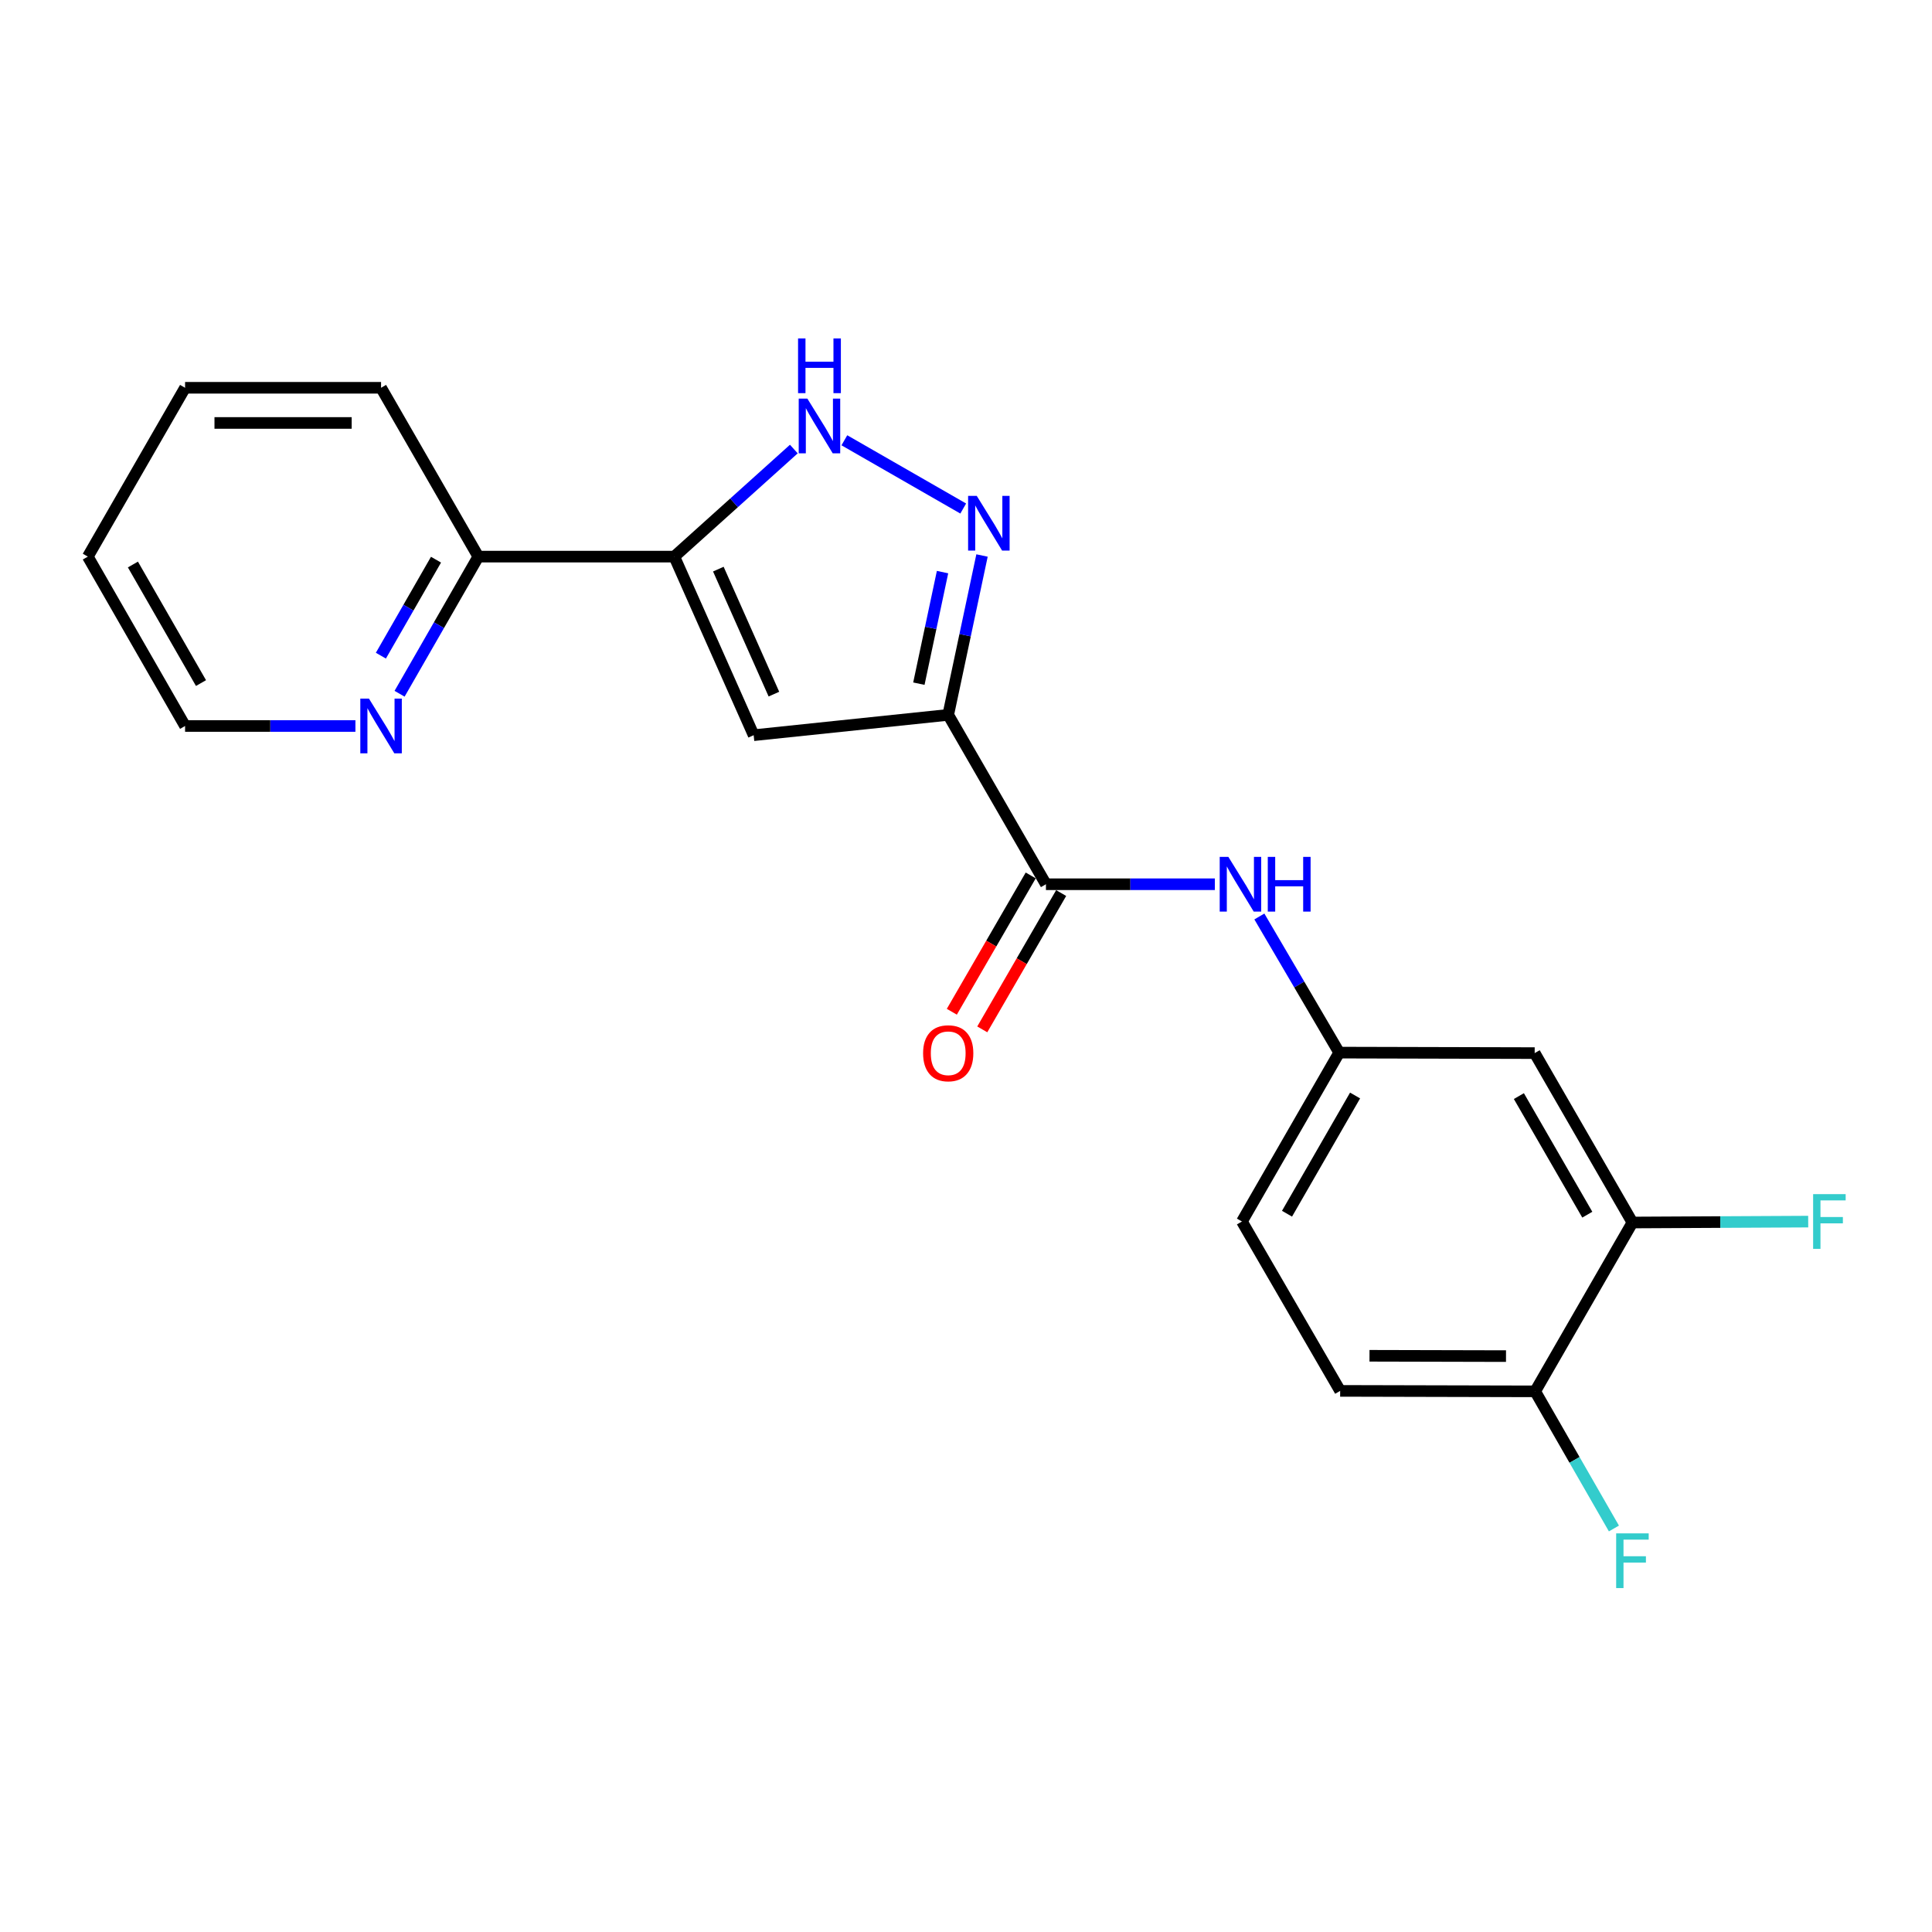 <?xml version='1.0' encoding='iso-8859-1'?>
<svg version='1.1' baseProfile='full'
              xmlns='http://www.w3.org/2000/svg'
                      xmlns:rdkit='http://www.rdkit.org/xml'
                      xmlns:xlink='http://www.w3.org/1999/xlink'
                  xml:space='preserve'
width='1000px' height='1000px' viewBox='0 0 1000 1000'>
<!-- END OF HEADER -->
<rect style='opacity:1.0;fill:#FFFFFF;stroke:none' width='1000' height='1000' x='0' y='0'> </rect>
<path class='bond-0' d='M 490.792,370.017 L 499.541,328.771' style='fill:none;fill-rule:evenodd;stroke:#000000;stroke-width:6px;stroke-linecap:butt;stroke-linejoin:miter;stroke-opacity:1' />
<path class='bond-0' d='M 499.541,328.771 L 508.29,287.526' style='fill:none;fill-rule:evenodd;stroke:#0000FF;stroke-width:6px;stroke-linecap:butt;stroke-linejoin:miter;stroke-opacity:1' />
<path class='bond-0' d='M 475.606,353.865 L 481.73,324.993' style='fill:none;fill-rule:evenodd;stroke:#000000;stroke-width:6px;stroke-linecap:butt;stroke-linejoin:miter;stroke-opacity:1' />
<path class='bond-0' d='M 481.73,324.993 L 487.854,296.121' style='fill:none;fill-rule:evenodd;stroke:#0000FF;stroke-width:6px;stroke-linecap:butt;stroke-linejoin:miter;stroke-opacity:1' />
<path class='bond-1' d='M 490.792,370.017 L 390.098,380.537' style='fill:none;fill-rule:evenodd;stroke:#000000;stroke-width:6px;stroke-linecap:butt;stroke-linejoin:miter;stroke-opacity:1' />
<path class='bond-4' d='M 490.792,370.017 L 541.376,457.683' style='fill:none;fill-rule:evenodd;stroke:#000000;stroke-width:6px;stroke-linecap:butt;stroke-linejoin:miter;stroke-opacity:1' />
<path class='bond-3' d='M 498.563,263.213 L 437.04,227.887' style='fill:none;fill-rule:evenodd;stroke:#0000FF;stroke-width:6px;stroke-linecap:butt;stroke-linejoin:miter;stroke-opacity:1' />
<path class='bond-2' d='M 390.098,380.537 L 349.012,288.107' style='fill:none;fill-rule:evenodd;stroke:#000000;stroke-width:6px;stroke-linecap:butt;stroke-linejoin:miter;stroke-opacity:1' />
<path class='bond-2' d='M 400.573,359.277 L 371.812,294.576' style='fill:none;fill-rule:evenodd;stroke:#000000;stroke-width:6px;stroke-linecap:butt;stroke-linejoin:miter;stroke-opacity:1' />
<path class='bond-8' d='M 349.012,288.107 L 247.58,288.107' style='fill:none;fill-rule:evenodd;stroke:#000000;stroke-width:6px;stroke-linecap:butt;stroke-linejoin:miter;stroke-opacity:1' />
<path class='bond-21' d='M 349.012,288.107 L 379.95,260.267' style='fill:none;fill-rule:evenodd;stroke:#000000;stroke-width:6px;stroke-linecap:butt;stroke-linejoin:miter;stroke-opacity:1' />
<path class='bond-21' d='M 379.95,260.267 L 410.888,232.428' style='fill:none;fill-rule:evenodd;stroke:#0000FF;stroke-width:6px;stroke-linecap:butt;stroke-linejoin:miter;stroke-opacity:1' />
<path class='bond-5' d='M 541.376,457.683 L 585.089,457.683' style='fill:none;fill-rule:evenodd;stroke:#000000;stroke-width:6px;stroke-linecap:butt;stroke-linejoin:miter;stroke-opacity:1' />
<path class='bond-5' d='M 585.089,457.683 L 628.803,457.683' style='fill:none;fill-rule:evenodd;stroke:#0000FF;stroke-width:6px;stroke-linecap:butt;stroke-linejoin:miter;stroke-opacity:1' />
<path class='bond-12' d='M 533.497,453.123 L 513.08,488.402' style='fill:none;fill-rule:evenodd;stroke:#000000;stroke-width:6px;stroke-linecap:butt;stroke-linejoin:miter;stroke-opacity:1' />
<path class='bond-12' d='M 513.08,488.402 L 492.662,523.681' style='fill:none;fill-rule:evenodd;stroke:#FF0000;stroke-width:6px;stroke-linecap:butt;stroke-linejoin:miter;stroke-opacity:1' />
<path class='bond-12' d='M 549.255,462.243 L 528.838,497.522' style='fill:none;fill-rule:evenodd;stroke:#000000;stroke-width:6px;stroke-linecap:butt;stroke-linejoin:miter;stroke-opacity:1' />
<path class='bond-12' d='M 528.838,497.522 L 508.42,532.801' style='fill:none;fill-rule:evenodd;stroke:#FF0000;stroke-width:6px;stroke-linecap:butt;stroke-linejoin:miter;stroke-opacity:1' />
<path class='bond-9' d='M 651.843,474.368 L 672.502,509.6' style='fill:none;fill-rule:evenodd;stroke:#0000FF;stroke-width:6px;stroke-linecap:butt;stroke-linejoin:miter;stroke-opacity:1' />
<path class='bond-9' d='M 672.502,509.6 L 693.16,544.832' style='fill:none;fill-rule:evenodd;stroke:#000000;stroke-width:6px;stroke-linecap:butt;stroke-linejoin:miter;stroke-opacity:1' />
<path class='bond-6' d='M 844.944,632.771 L 794.349,545.085' style='fill:none;fill-rule:evenodd;stroke:#000000;stroke-width:6px;stroke-linecap:butt;stroke-linejoin:miter;stroke-opacity:1' />
<path class='bond-6' d='M 821.585,628.717 L 786.168,567.337' style='fill:none;fill-rule:evenodd;stroke:#000000;stroke-width:6px;stroke-linecap:butt;stroke-linejoin:miter;stroke-opacity:1' />
<path class='bond-14' d='M 844.944,632.771 L 890.433,632.536' style='fill:none;fill-rule:evenodd;stroke:#000000;stroke-width:6px;stroke-linecap:butt;stroke-linejoin:miter;stroke-opacity:1' />
<path class='bond-14' d='M 890.433,632.536 L 935.923,632.302' style='fill:none;fill-rule:evenodd;stroke:#33CCCC;stroke-width:6px;stroke-linecap:butt;stroke-linejoin:miter;stroke-opacity:1' />
<path class='bond-22' d='M 844.944,632.771 L 794.602,720.163' style='fill:none;fill-rule:evenodd;stroke:#000000;stroke-width:6px;stroke-linecap:butt;stroke-linejoin:miter;stroke-opacity:1' />
<path class='bond-7' d='M 794.349,545.085 L 693.16,544.832' style='fill:none;fill-rule:evenodd;stroke:#000000;stroke-width:6px;stroke-linecap:butt;stroke-linejoin:miter;stroke-opacity:1' />
<path class='bond-10' d='M 247.58,288.107 L 227.2,323.596' style='fill:none;fill-rule:evenodd;stroke:#000000;stroke-width:6px;stroke-linecap:butt;stroke-linejoin:miter;stroke-opacity:1' />
<path class='bond-10' d='M 227.2,323.596 L 206.821,359.085' style='fill:none;fill-rule:evenodd;stroke:#0000FF;stroke-width:6px;stroke-linecap:butt;stroke-linejoin:miter;stroke-opacity:1' />
<path class='bond-10' d='M 225.677,289.687 L 211.412,314.529' style='fill:none;fill-rule:evenodd;stroke:#000000;stroke-width:6px;stroke-linecap:butt;stroke-linejoin:miter;stroke-opacity:1' />
<path class='bond-10' d='M 211.412,314.529 L 197.146,339.372' style='fill:none;fill-rule:evenodd;stroke:#0000FF;stroke-width:6px;stroke-linecap:butt;stroke-linejoin:miter;stroke-opacity:1' />
<path class='bond-18' d='M 247.58,288.107 L 197.238,200.714' style='fill:none;fill-rule:evenodd;stroke:#000000;stroke-width:6px;stroke-linecap:butt;stroke-linejoin:miter;stroke-opacity:1' />
<path class='bond-15' d='M 693.16,544.832 L 642.828,632.245' style='fill:none;fill-rule:evenodd;stroke:#000000;stroke-width:6px;stroke-linecap:butt;stroke-linejoin:miter;stroke-opacity:1' />
<path class='bond-15' d='M 701.388,567.029 L 666.156,628.218' style='fill:none;fill-rule:evenodd;stroke:#000000;stroke-width:6px;stroke-linecap:butt;stroke-linejoin:miter;stroke-opacity:1' />
<path class='bond-17' d='M 183.962,375.772 L 139.879,375.772' style='fill:none;fill-rule:evenodd;stroke:#0000FF;stroke-width:6px;stroke-linecap:butt;stroke-linejoin:miter;stroke-opacity:1' />
<path class='bond-17' d='M 139.879,375.772 L 95.796,375.772' style='fill:none;fill-rule:evenodd;stroke:#000000;stroke-width:6px;stroke-linecap:butt;stroke-linejoin:miter;stroke-opacity:1' />
<path class='bond-11' d='M 794.602,720.163 L 693.666,719.921' style='fill:none;fill-rule:evenodd;stroke:#000000;stroke-width:6px;stroke-linecap:butt;stroke-linejoin:miter;stroke-opacity:1' />
<path class='bond-11' d='M 779.505,701.92 L 708.85,701.75' style='fill:none;fill-rule:evenodd;stroke:#000000;stroke-width:6px;stroke-linecap:butt;stroke-linejoin:miter;stroke-opacity:1' />
<path class='bond-16' d='M 794.602,720.163 L 814.982,755.653' style='fill:none;fill-rule:evenodd;stroke:#000000;stroke-width:6px;stroke-linecap:butt;stroke-linejoin:miter;stroke-opacity:1' />
<path class='bond-16' d='M 814.982,755.653 L 835.361,791.142' style='fill:none;fill-rule:evenodd;stroke:#33CCCC;stroke-width:6px;stroke-linecap:butt;stroke-linejoin:miter;stroke-opacity:1' />
<path class='bond-13' d='M 693.666,719.921 L 642.828,632.245' style='fill:none;fill-rule:evenodd;stroke:#000000;stroke-width:6px;stroke-linecap:butt;stroke-linejoin:miter;stroke-opacity:1' />
<path class='bond-23' d='M 95.796,375.772 L 45.455,288.107' style='fill:none;fill-rule:evenodd;stroke:#000000;stroke-width:6px;stroke-linecap:butt;stroke-linejoin:miter;stroke-opacity:1' />
<path class='bond-23' d='M 104.034,353.556 L 68.794,292.19' style='fill:none;fill-rule:evenodd;stroke:#000000;stroke-width:6px;stroke-linecap:butt;stroke-linejoin:miter;stroke-opacity:1' />
<path class='bond-20' d='M 197.238,200.714 L 95.796,200.714' style='fill:none;fill-rule:evenodd;stroke:#000000;stroke-width:6px;stroke-linecap:butt;stroke-linejoin:miter;stroke-opacity:1' />
<path class='bond-20' d='M 182.022,218.921 L 111.013,218.921' style='fill:none;fill-rule:evenodd;stroke:#000000;stroke-width:6px;stroke-linecap:butt;stroke-linejoin:miter;stroke-opacity:1' />
<path class='bond-19' d='M 45.455,288.107 L 95.796,200.714' style='fill:none;fill-rule:evenodd;stroke:#000000;stroke-width:6px;stroke-linecap:butt;stroke-linejoin:miter;stroke-opacity:1' />
<path  class='atom-1' d='M 505.571 256.671
L 514.851 271.671
Q 515.771 273.151, 517.251 275.831
Q 518.731 278.511, 518.811 278.671
L 518.811 256.671
L 522.571 256.671
L 522.571 284.991
L 518.691 284.991
L 508.731 268.591
Q 507.571 266.671, 506.331 264.471
Q 505.131 262.271, 504.771 261.591
L 504.771 284.991
L 501.091 284.991
L 501.091 256.671
L 505.571 256.671
' fill='#0000FF'/>
<path  class='atom-4' d='M 417.895 206.329
L 427.175 221.329
Q 428.095 222.809, 429.575 225.489
Q 431.055 228.169, 431.135 228.329
L 431.135 206.329
L 434.895 206.329
L 434.895 234.649
L 431.015 234.649
L 421.055 218.249
Q 419.895 216.329, 418.655 214.129
Q 417.455 211.929, 417.095 211.249
L 417.095 234.649
L 413.415 234.649
L 413.415 206.329
L 417.895 206.329
' fill='#0000FF'/>
<path  class='atom-4' d='M 413.075 175.177
L 416.915 175.177
L 416.915 187.217
L 431.395 187.217
L 431.395 175.177
L 435.235 175.177
L 435.235 203.497
L 431.395 203.497
L 431.395 190.417
L 416.915 190.417
L 416.915 203.497
L 413.075 203.497
L 413.075 175.177
' fill='#0000FF'/>
<path  class='atom-6' d='M 635.8 443.523
L 645.08 458.523
Q 646 460.003, 647.48 462.683
Q 648.96 465.363, 649.04 465.523
L 649.04 443.523
L 652.8 443.523
L 652.8 471.843
L 648.92 471.843
L 638.96 455.443
Q 637.8 453.523, 636.56 451.323
Q 635.36 449.123, 635 448.443
L 635 471.843
L 631.32 471.843
L 631.32 443.523
L 635.8 443.523
' fill='#0000FF'/>
<path  class='atom-6' d='M 656.2 443.523
L 660.04 443.523
L 660.04 455.563
L 674.52 455.563
L 674.52 443.523
L 678.36 443.523
L 678.36 471.843
L 674.52 471.843
L 674.52 458.763
L 660.04 458.763
L 660.04 471.843
L 656.2 471.843
L 656.2 443.523
' fill='#0000FF'/>
<path  class='atom-11' d='M 190.978 361.612
L 200.258 376.612
Q 201.178 378.092, 202.658 380.772
Q 204.138 383.452, 204.218 383.612
L 204.218 361.612
L 207.978 361.612
L 207.978 389.932
L 204.098 389.932
L 194.138 373.532
Q 192.978 371.612, 191.738 369.412
Q 190.538 367.212, 190.178 366.532
L 190.178 389.932
L 186.498 389.932
L 186.498 361.612
L 190.978 361.612
' fill='#0000FF'/>
<path  class='atom-13' d='M 477.792 545.165
Q 477.792 538.365, 481.152 534.565
Q 484.512 530.765, 490.792 530.765
Q 497.072 530.765, 500.432 534.565
Q 503.792 538.365, 503.792 545.165
Q 503.792 552.045, 500.392 555.965
Q 496.992 559.845, 490.792 559.845
Q 484.552 559.845, 481.152 555.965
Q 477.792 552.085, 477.792 545.165
M 490.792 556.645
Q 495.112 556.645, 497.432 553.765
Q 499.792 550.845, 499.792 545.165
Q 499.792 539.605, 497.432 536.805
Q 495.112 533.965, 490.792 533.965
Q 486.472 533.965, 484.112 536.765
Q 481.792 539.565, 481.792 545.165
Q 481.792 550.885, 484.112 553.765
Q 486.472 556.645, 490.792 556.645
' fill='#FF0000'/>
<path  class='atom-15' d='M 938.471 618.085
L 955.311 618.085
L 955.311 621.325
L 942.271 621.325
L 942.271 629.925
L 953.871 629.925
L 953.871 633.205
L 942.271 633.205
L 942.271 646.405
L 938.471 646.405
L 938.471 618.085
' fill='#33CCCC'/>
<path  class='atom-17' d='M 836.524 793.669
L 853.364 793.669
L 853.364 796.909
L 840.324 796.909
L 840.324 805.509
L 851.924 805.509
L 851.924 808.789
L 840.324 808.789
L 840.324 821.989
L 836.524 821.989
L 836.524 793.669
' fill='#33CCCC'/>
</svg>
